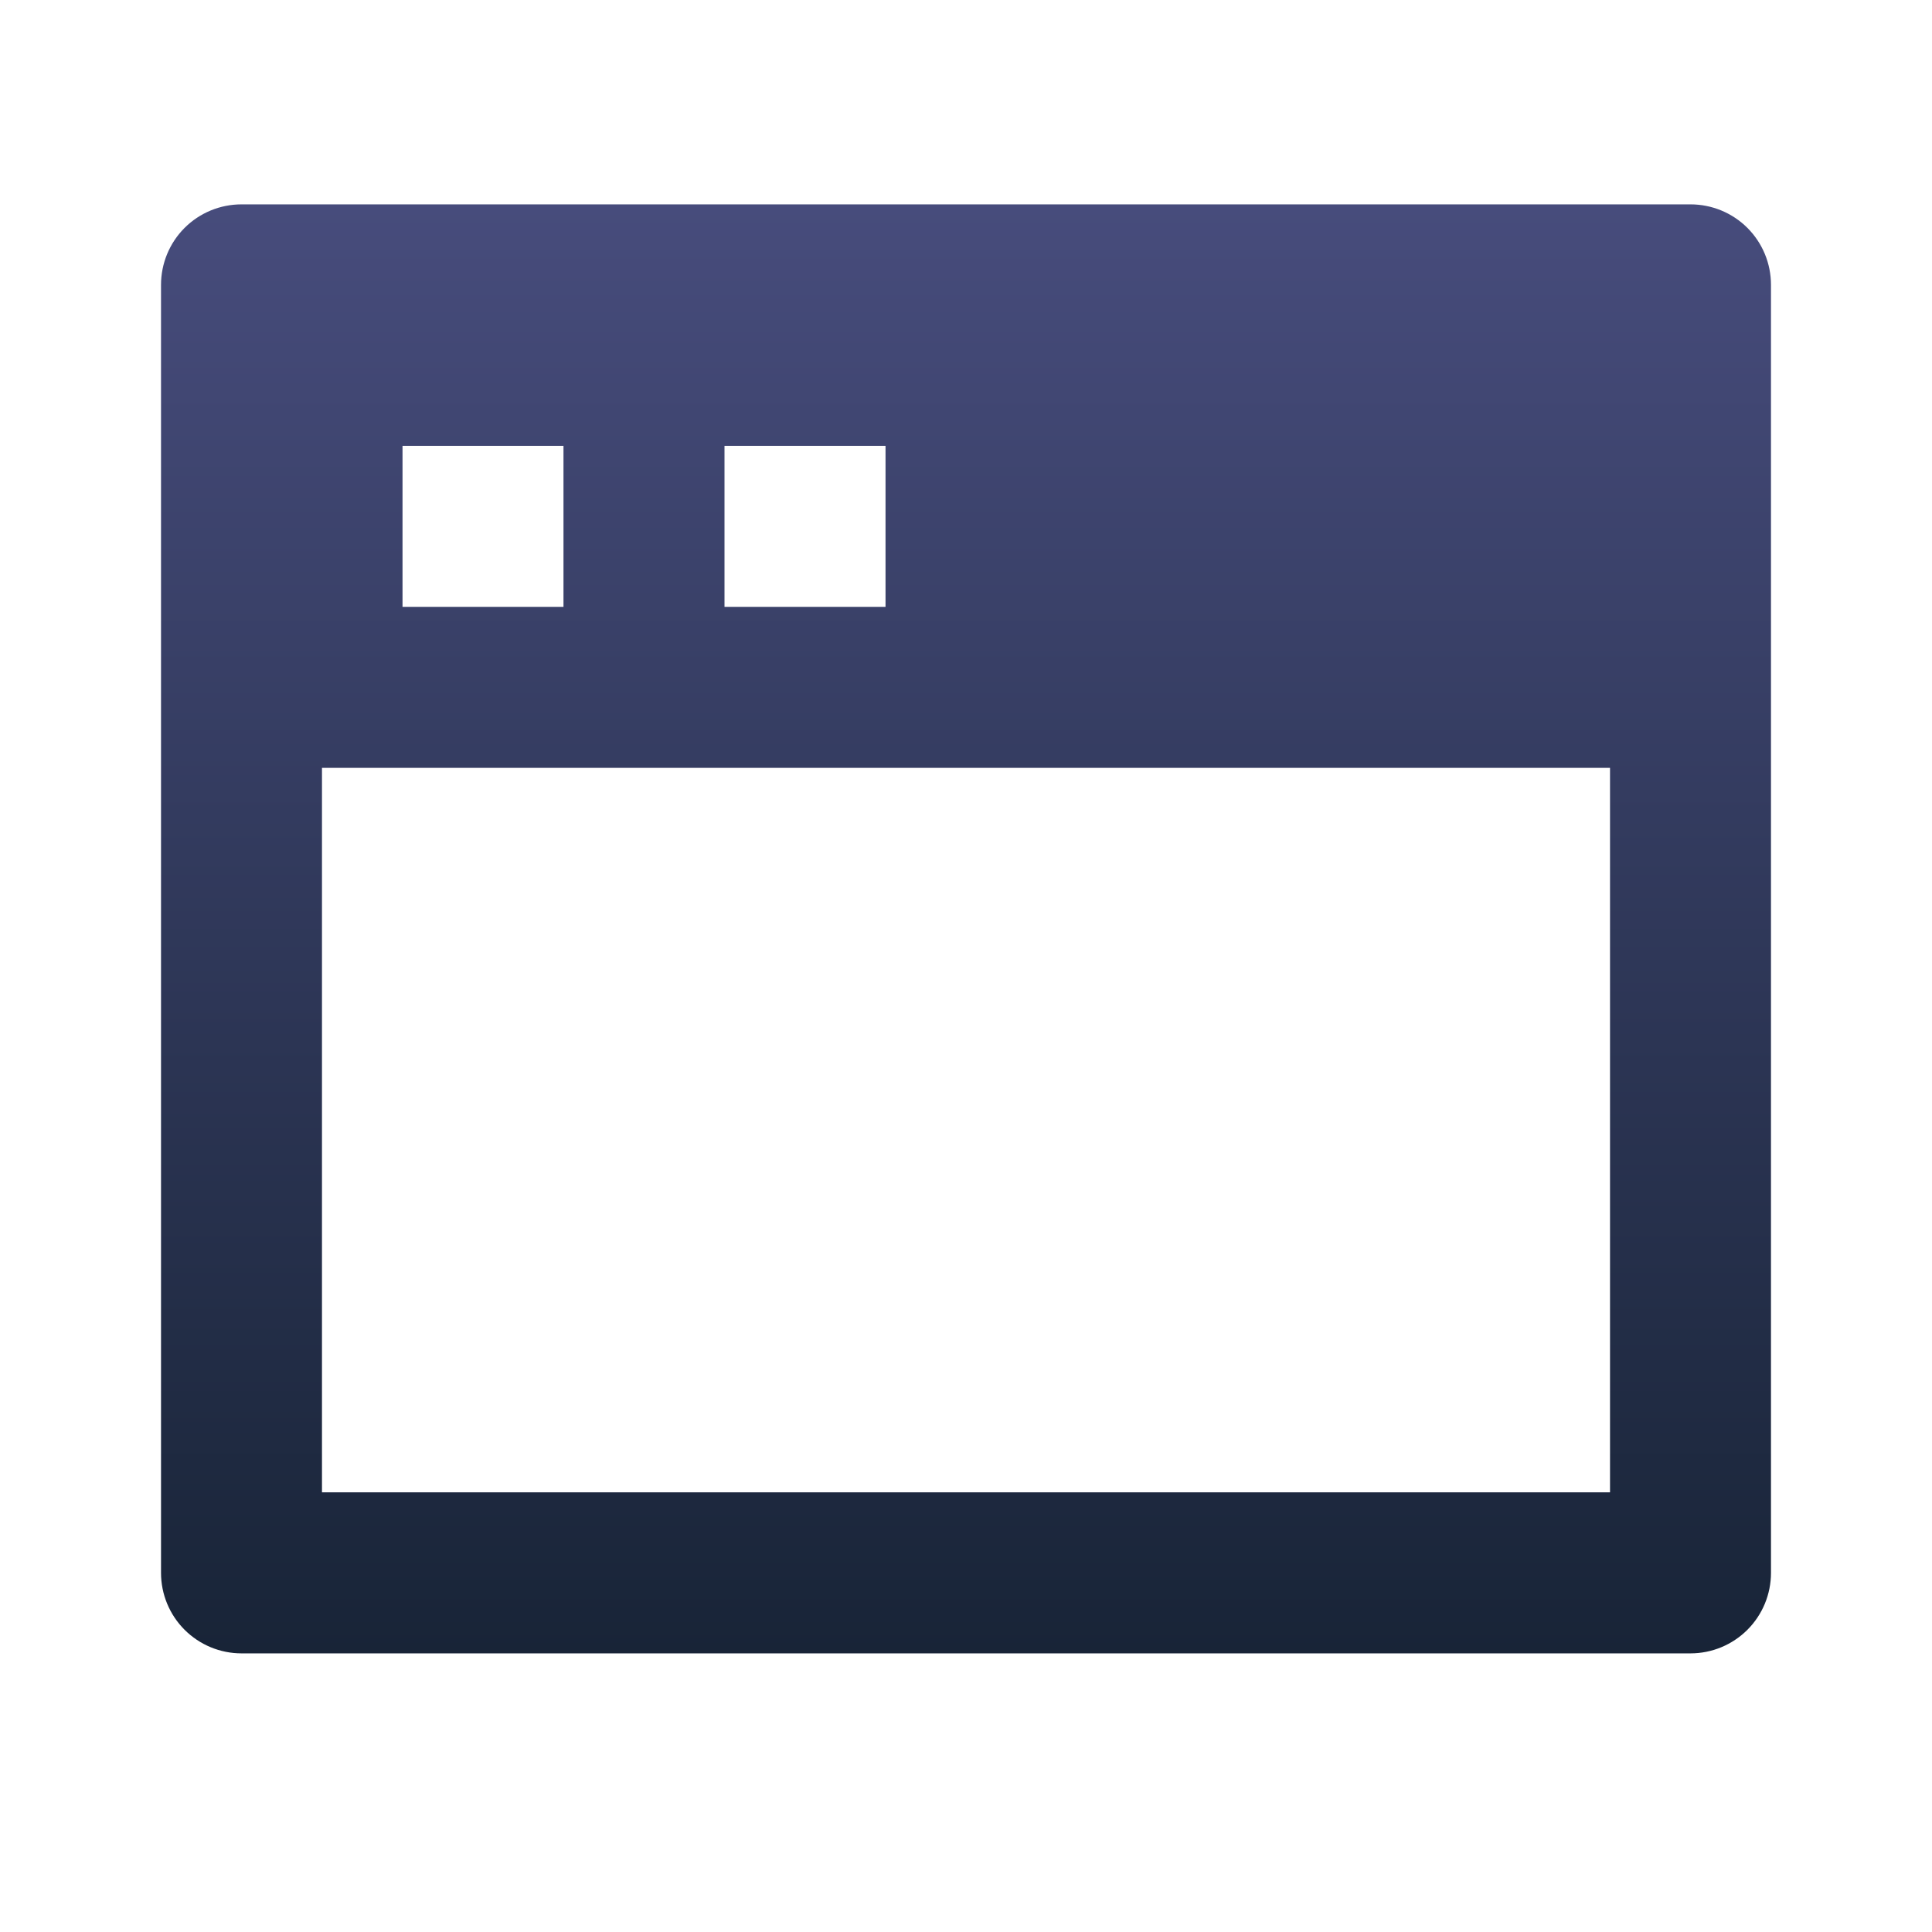 <svg width="32" height="32" viewBox="0 0 32 32" fill="none" xmlns="http://www.w3.org/2000/svg">
<path d="M4 3.385H28C28.354 3.385 28.693 3.525 28.943 3.775C29.193 4.025 29.333 4.364 29.333 4.718V26.051C29.333 26.405 29.193 26.744 28.943 26.994C28.693 27.244 28.354 27.385 28 27.385H4C3.646 27.385 3.307 27.244 3.057 26.994C2.807 26.744 2.667 26.405 2.667 26.051V4.718C2.667 4.364 2.807 4.025 3.057 3.775C3.307 3.525 3.646 3.385 4 3.385ZM26.667 12.718H5.333V24.718H26.667V12.718ZM6.667 7.385V10.051H9.333V7.385H6.667ZM12 7.385V10.051H14.667V7.385H12Z" fill="url(#paint0_linear)"/>
<defs>
<linearGradient id="paint0_linear" x1="16" y1="3.385" x2="16" y2="27.385" gradientUnits="userSpaceOnUse">
<stop stop-color="#474C7C"/>
<stop offset="1" stop-color="#182437"/>
</linearGradient>
</defs>
</svg>

